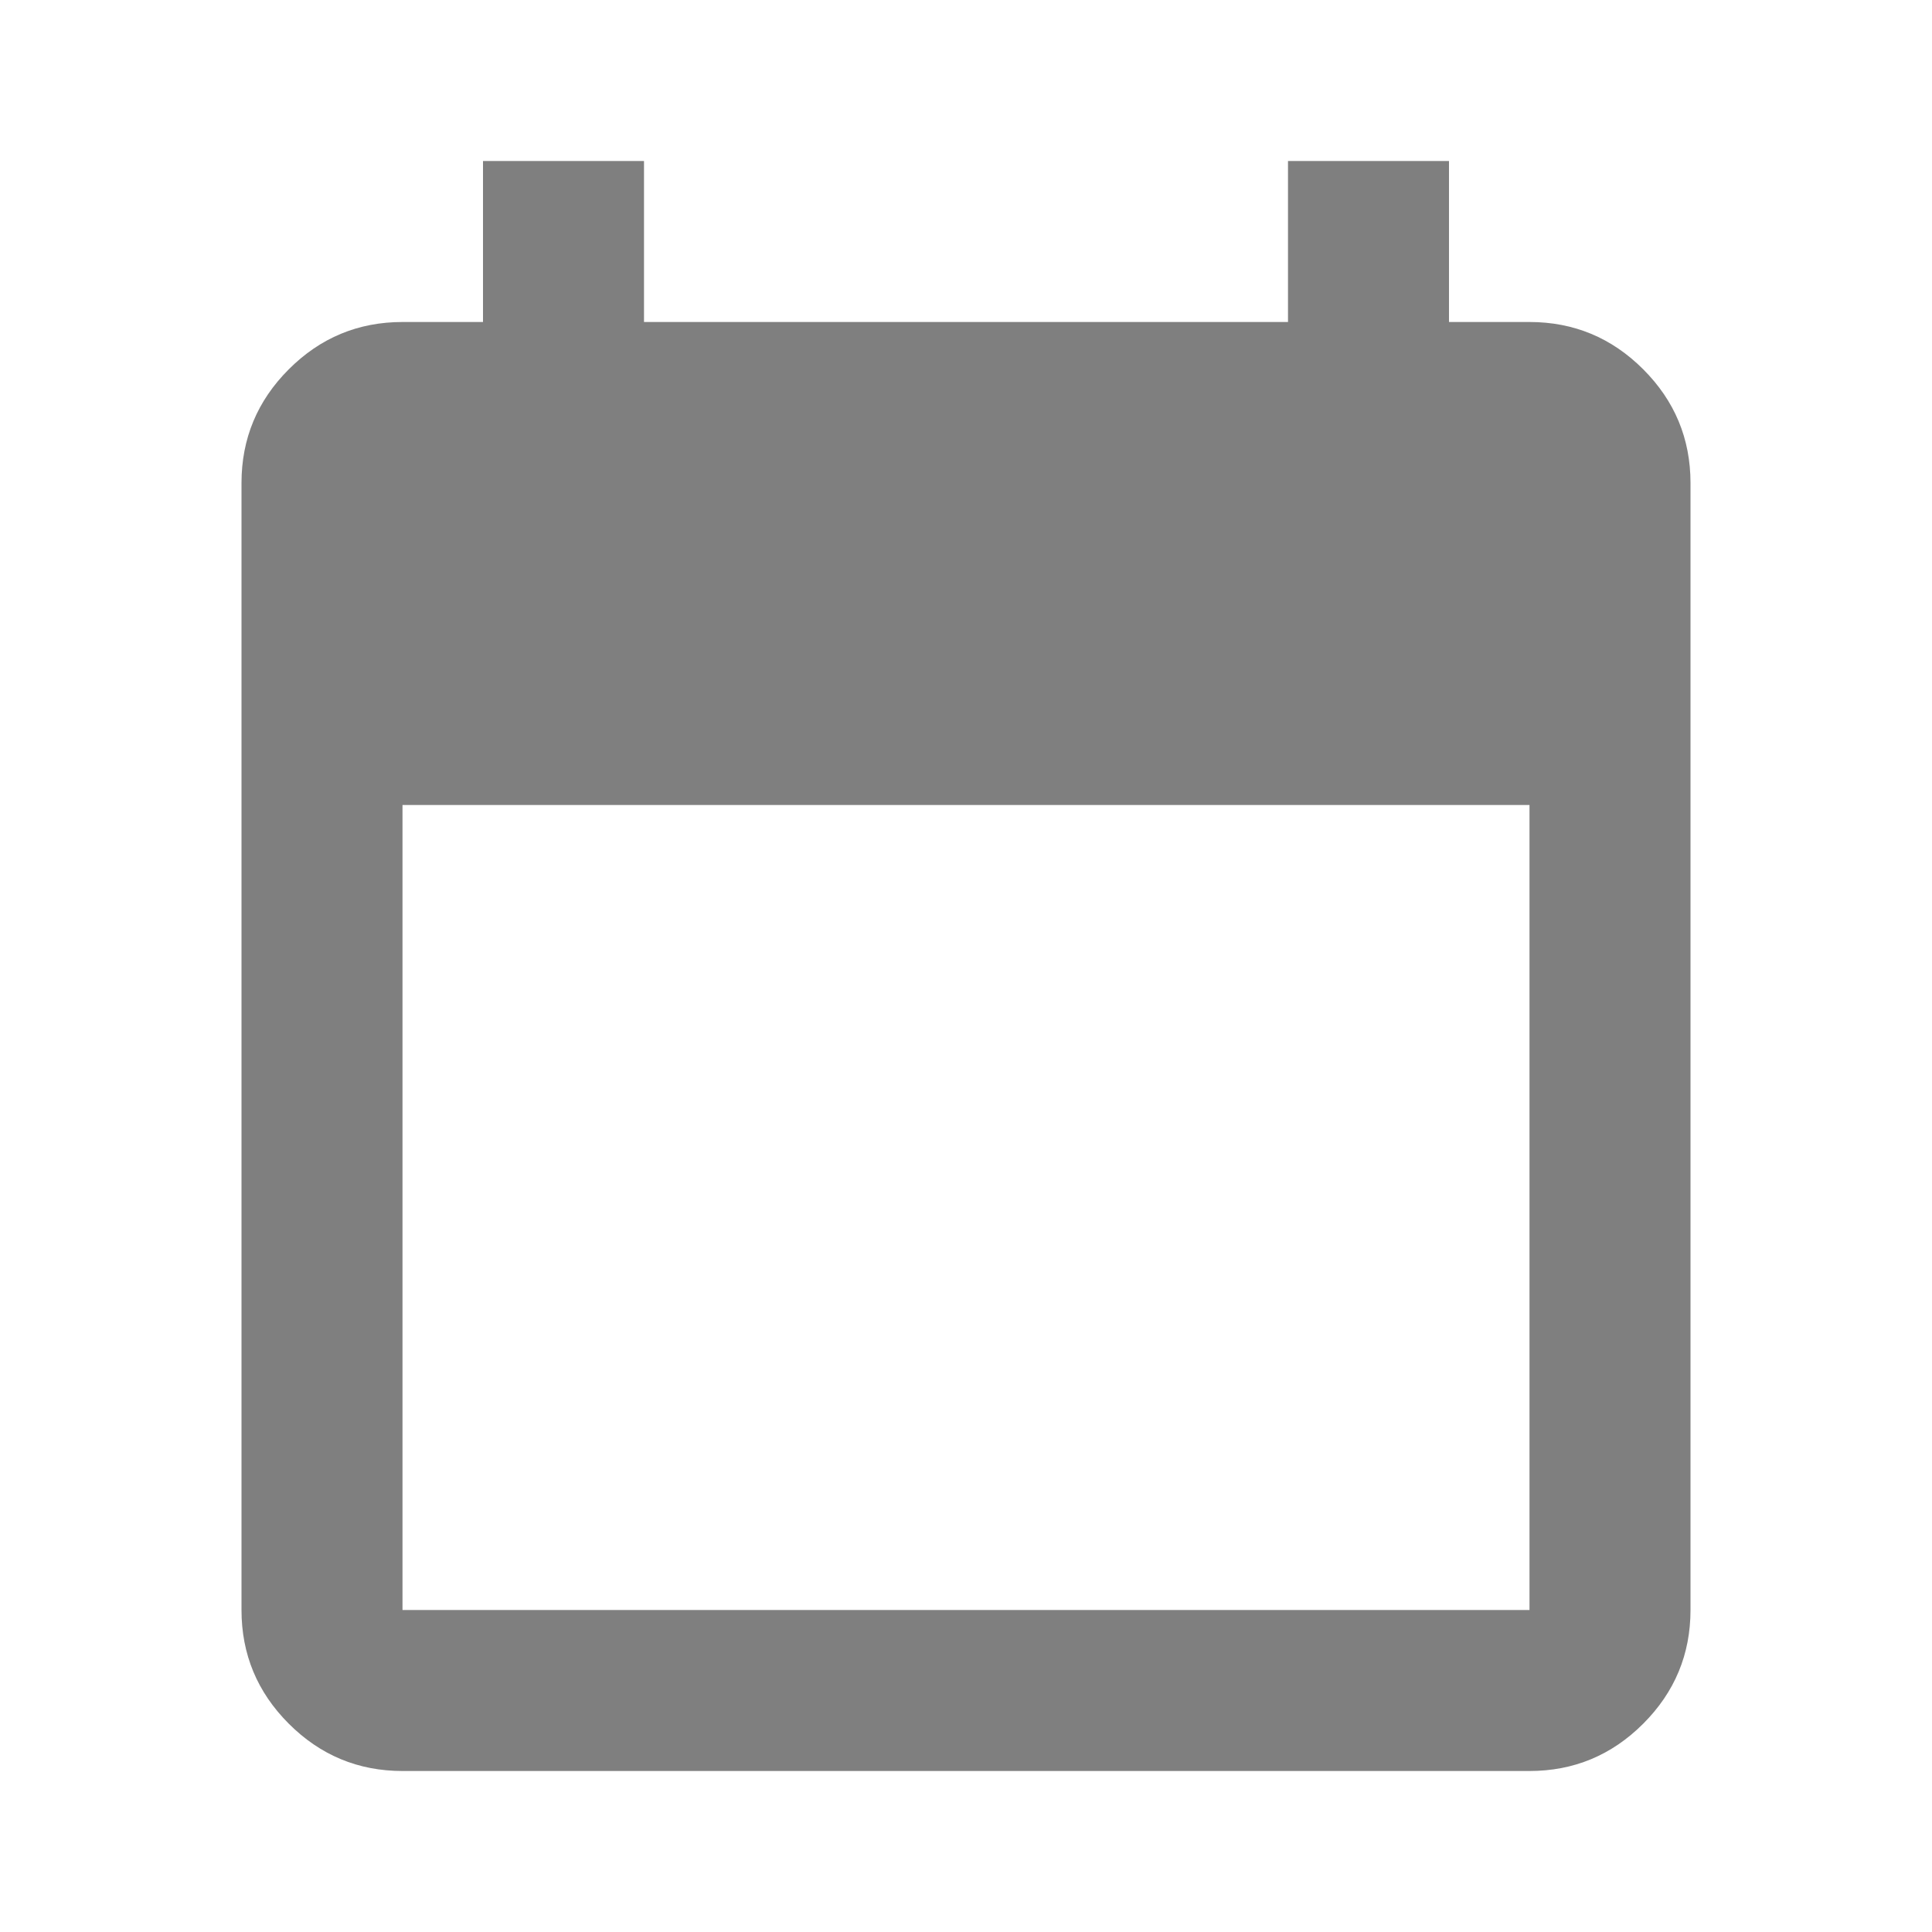 <svg xmlns="http://www.w3.org/2000/svg" height="24" viewBox="0 -960 960 960" width="24"><path d="M200-80q-33 0-56.5-23.5T120-160v-560q0-33 23.5-56.5T200-800h40v-80h80v80h320v-80h80v80h40q33 0 56.5 23.5T840-720v560q0 33-23.5 56.5T760-80H200Zm0-80h560v-400H200v400Z" fill="rgba(0,0,0,0.5)"/></svg>